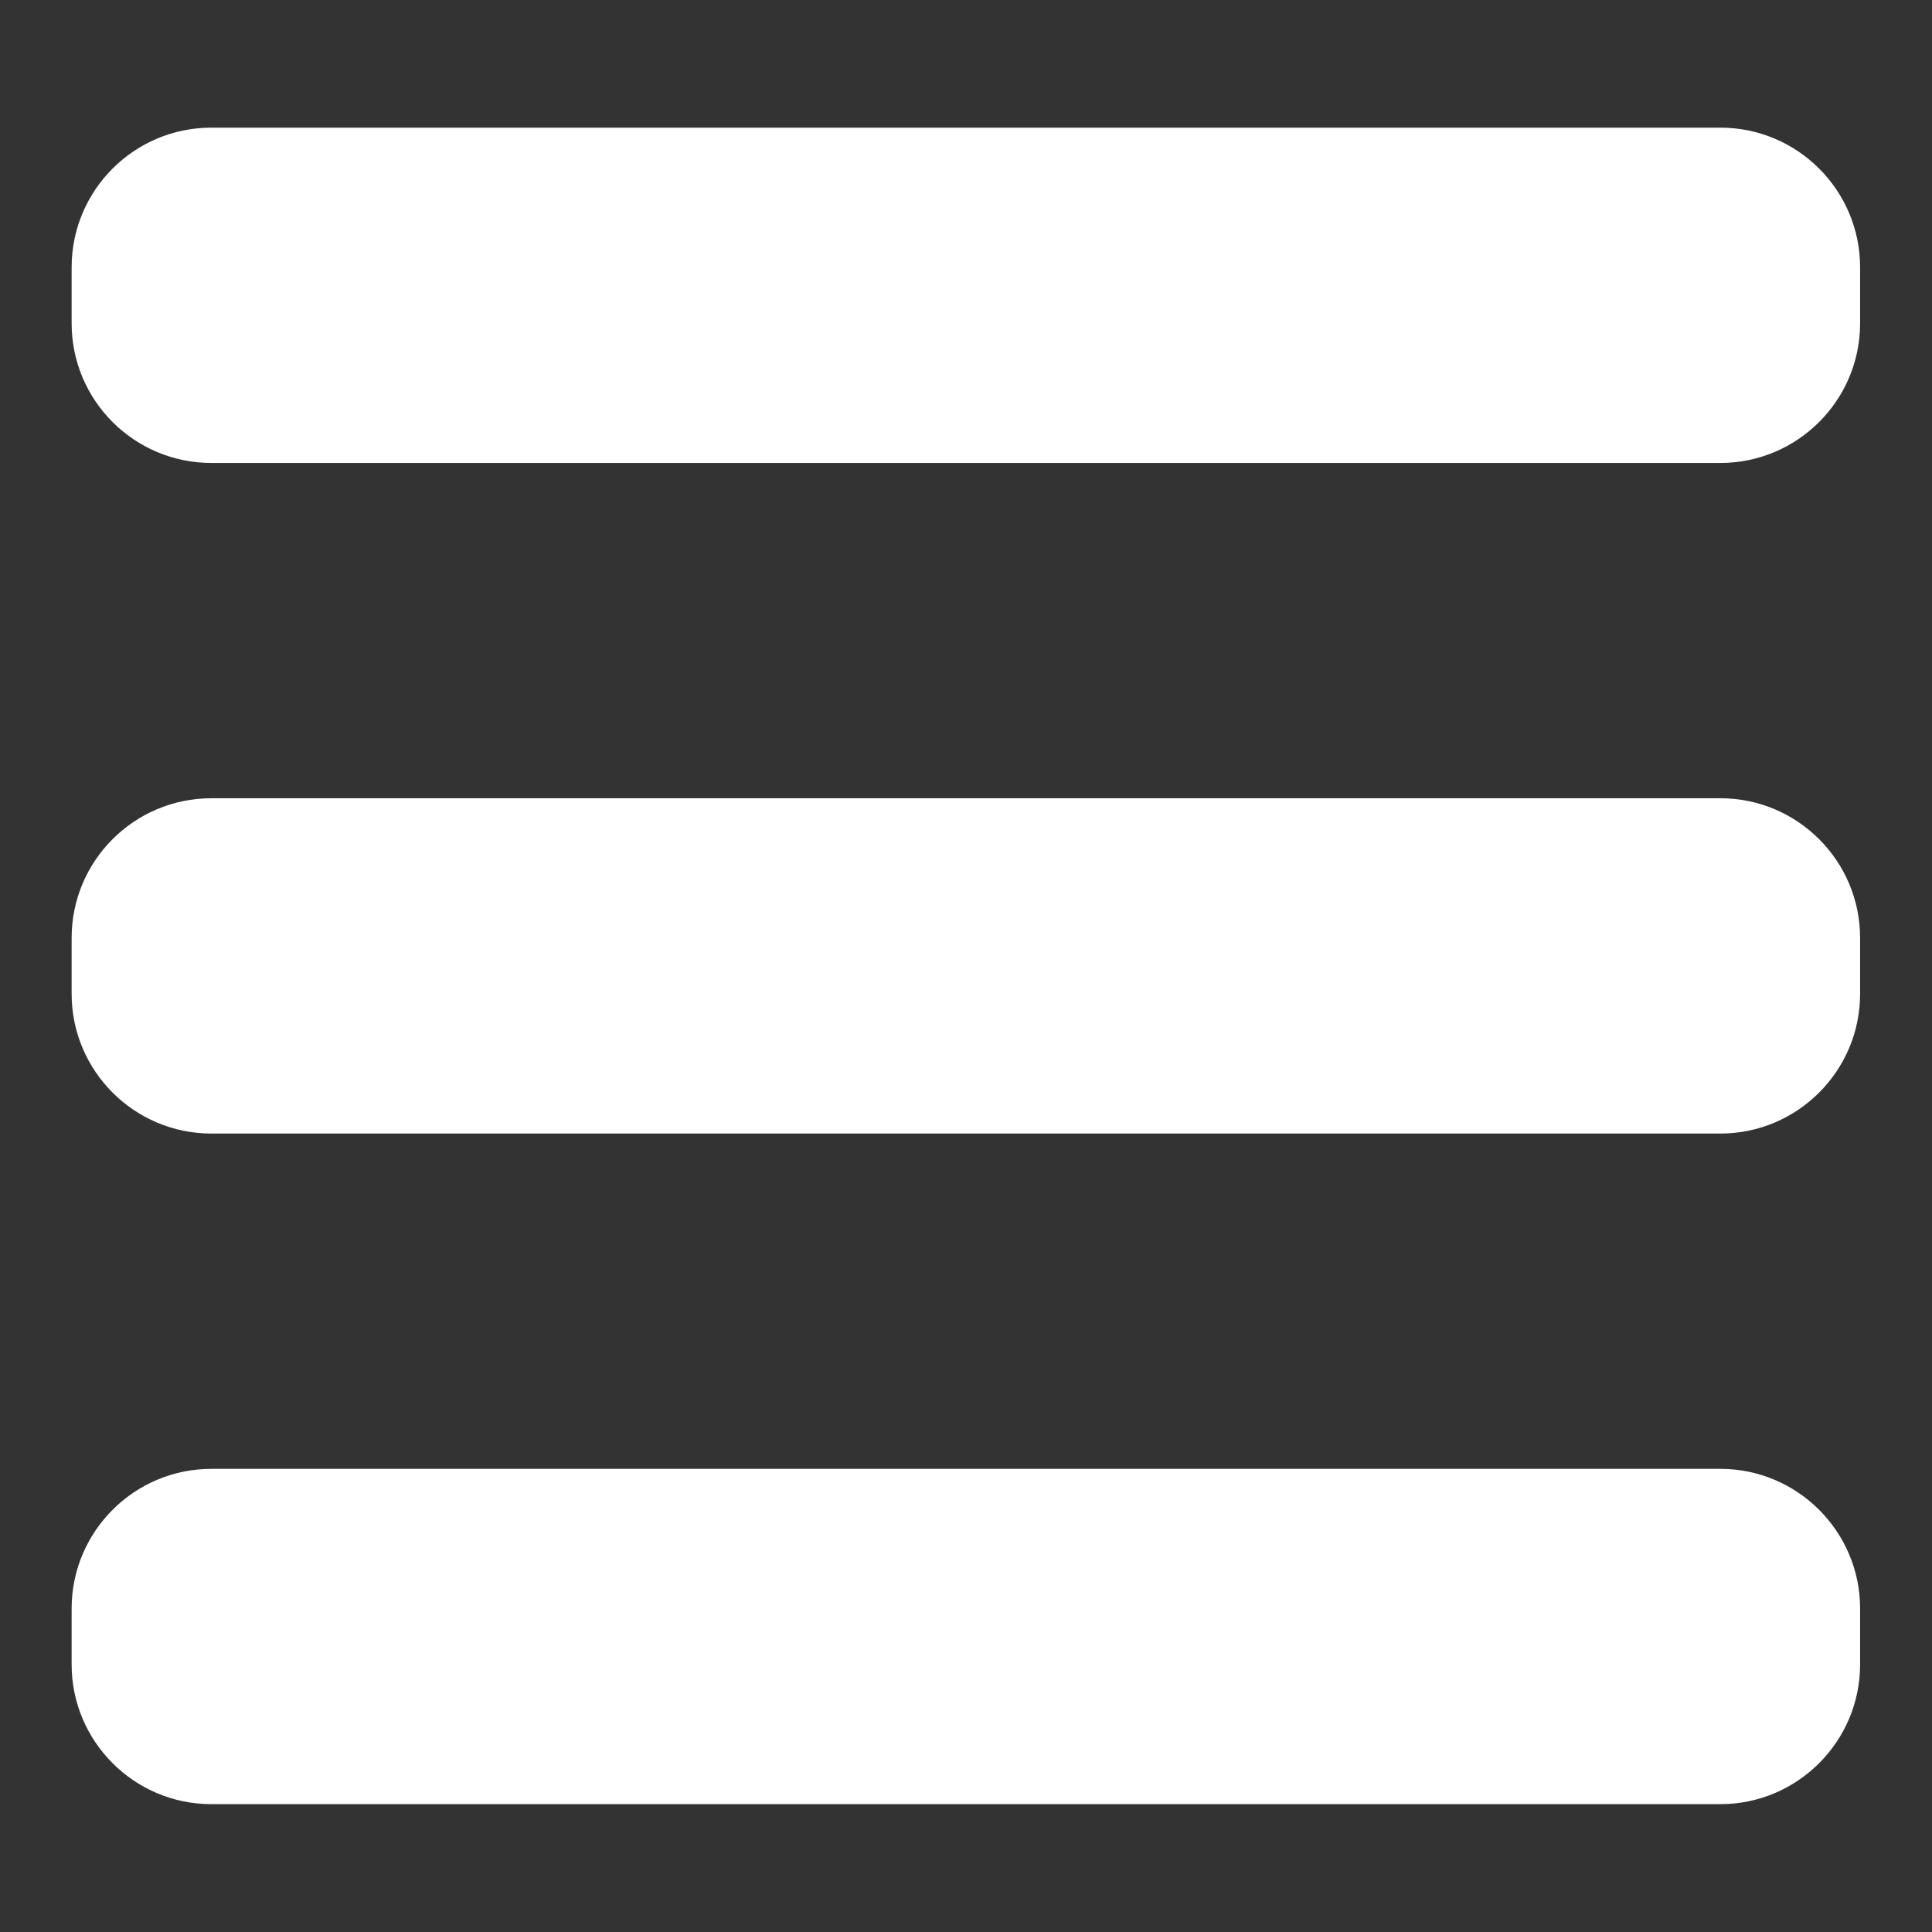 <?xml version="1.0" encoding="utf-8"?>
<svg viewBox="0 1.141 40 40" xmlns="http://www.w3.org/2000/svg">
  <rect x="0" y="1.141" width="40" height="40" fill="#333333" stroke="none"/>
  <g transform="matrix(2.314, 0, 0, 2.314, 1.483, 3.784)">
    <path d="M14.752 6h-13.502c-.69 0-1.25.56-1.25 1.25v.5c0 .689.56 1.25 1.25 1.25h13.502c.689 0 1.25-.561 1.25-1.25v-.5c0-.69-.561-1.25-1.25-1.25zM14.752 0h-13.502c-.69 0-1.25.56-1.25 1.25v.5c0 .69.56 1.25 1.25 1.25h13.502c.689 0 1.25-.56 1.25-1.25v-.5c0-.69-.561-1.25-1.25-1.25zM14.752 12h-13.502c-.69 0-1.25.561-1.25 1.25v.5c0 .689.56 1.25 1.25 1.25h13.502c.689 0 1.25-.561 1.25-1.25v-.5c0-.689-.561-1.25-1.25-1.25z" style="fill: rgb(255, 255, 255);"/>
  </g>
</svg>